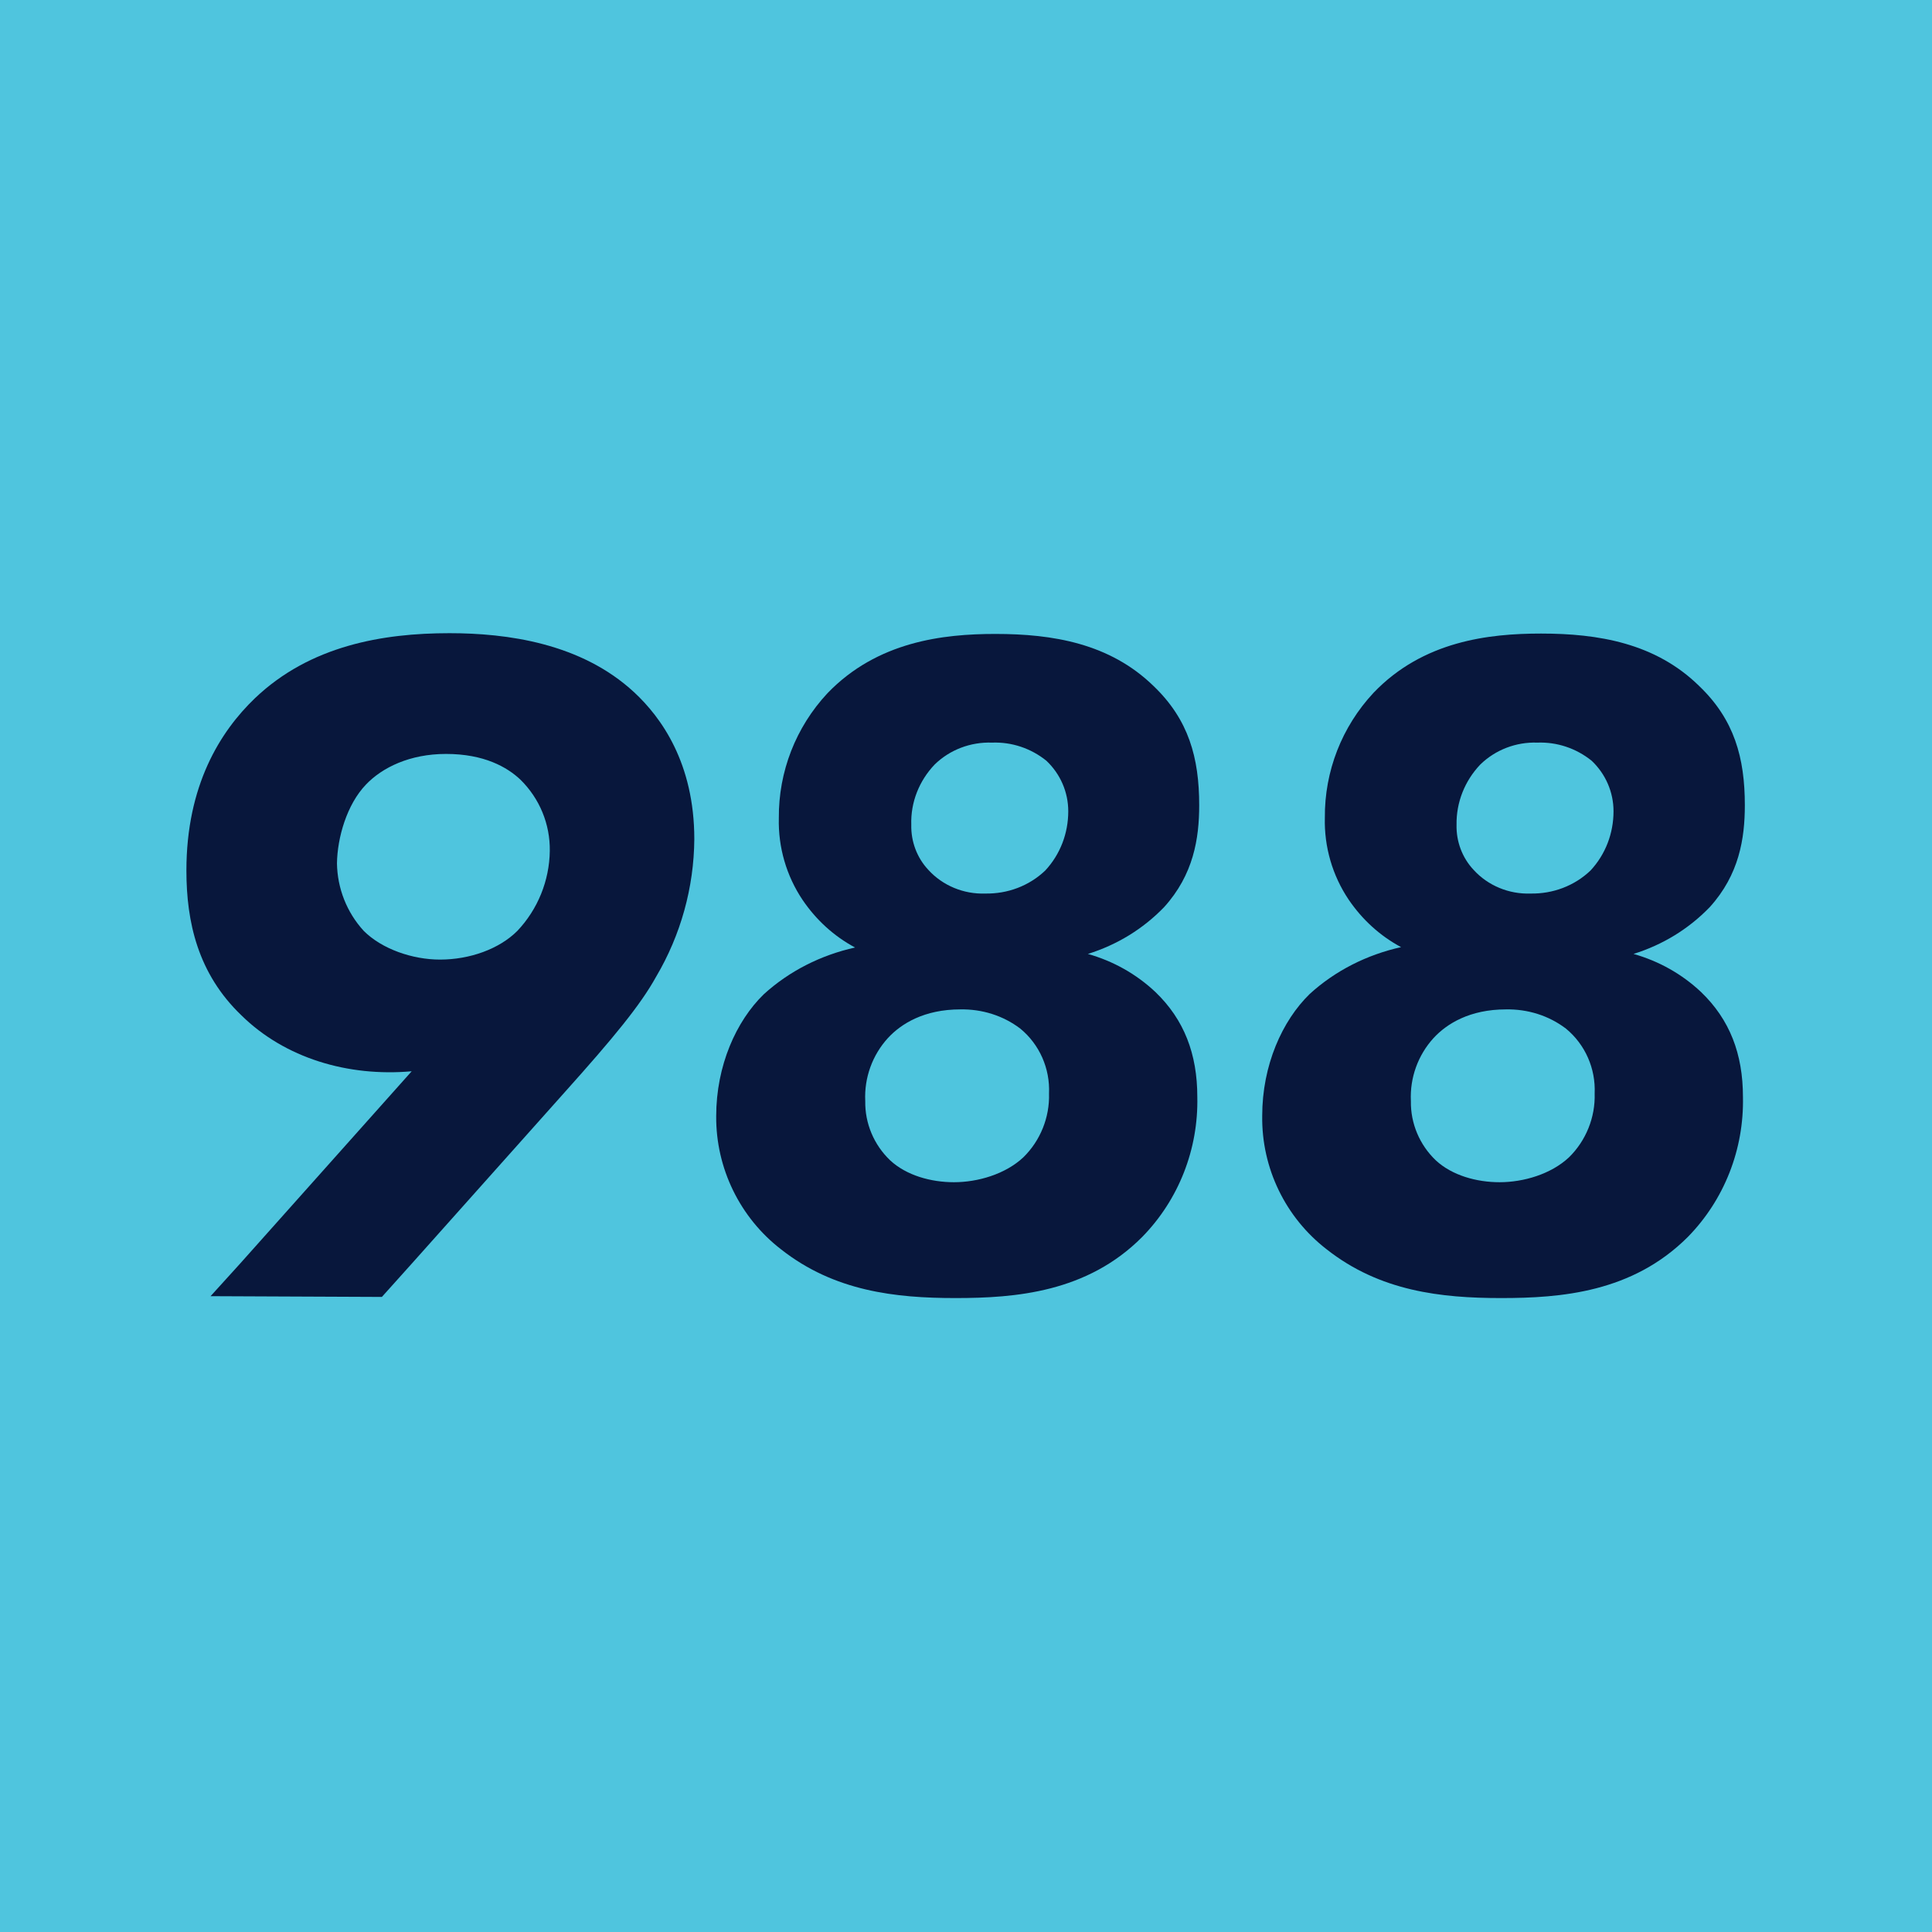 <svg xmlns="http://www.w3.org/2000/svg" version="1.1" xmlns:xlink="http://www.w3.org/1999/xlink" xmlns:svgjs="http://svgjs.com/svgjs" width="512" height="512"><svg version="1.1" id="SvgjsSvg1004" xmlns="http://www.w3.org/2000/svg" xmlns:xlink="http://www.w3.org/1999/xlink" x="0px" y="0px" viewBox="0 0 512 512" style="enable-background:new 0 0 512 512;" xml:space="preserve">
<style type="text/css">
	.st0{fill:#4FC5DE;}
	.st1{fill:#08173C;}
</style>
<rect id="SvgjsRect1003" class="st0" width="512" height="512"></rect>
<g>
	<path id="SvgjsPath1002" class="st1" d="M207,331.1c14.1,11.1,30.3,12.9,46.2,12.9s34.9-1.5,49.5-16.2c9.7-9.9,14.9-23.3,14.6-37.1
		c0-11.4-3.5-20.5-11.1-27.8c-5.1-4.8-11.2-8.2-17.9-10.1c7.7-2.4,14.6-6.6,20.2-12.4c7.8-8.6,9.3-18.2,9.3-27
		c0-12.6-2.8-22.7-12.1-31.6C294.1,170.5,279,168,263.8,168c-13.9,0-31.3,2-44.5,15.7c-8.4,9-13,20.8-12.9,33.1
		c-0.2,7.7,2,15.3,6.3,21.7c3.6,5.3,8.3,9.6,13.9,12.6c-9,2-17.4,6.2-24.2,12.4c-7.3,7.1-12.6,18.9-12.6,32.3
		C189.7,309.6,196.1,322.7,207,331.1 M247.7,202.6c4-3.9,9.5-6,15.2-5.8c5.2-0.2,10.3,1.5,14.4,4.8c3.7,3.5,5.8,8.3,5.8,13.4
		c0,5.8-2.1,11.4-6.1,15.7c-4.3,4.1-10,6.2-15.9,6.1c-5.7,0.2-11.3-2.1-15.1-6.3c-3-3.2-4.6-7.5-4.5-11.9
		C241.3,212.6,243.6,206.9,247.7,202.6 M235.3,275.1c3.5-3.8,9.6-7.6,19.2-7.6c5.7-0.1,11.3,1.6,15.9,5.1c5.1,4.2,7.9,10.6,7.6,17.2
		c0.2,6.3-2.3,12.5-6.8,16.9c-4.8,4.5-12.1,6.6-18.4,6.6c-6.1,0-12.6-1.8-16.9-5.8c-4.3-4.1-6.7-9.8-6.6-15.7
		C229,285.6,231.2,279.6,235.3,275.1"></path>
	<path id="SvgjsPath1001" class="st1" d="M351.6,331.1c14.1,11.1,30.3,12.9,46.2,12.9s34.8-1.5,49.5-16.2c9.7-9.9,14.9-23.3,14.6-37.1
		c0-11.4-3.5-20.5-11.1-27.8c-5.1-4.8-11.2-8.2-17.9-10.1c7.7-2.4,14.6-6.6,20.2-12.4c7.8-8.6,9.3-18.2,9.3-27
		c0-12.6-2.8-22.7-12.1-31.6c-11.6-11.4-26.8-13.9-41.9-13.9c-13.9,0-31.3,2-44.4,15.7c-8.4,9-13,20.8-12.9,33.1
		c-0.2,7.7,2,15.3,6.3,21.7c3.6,5.3,8.3,9.6,13.9,12.6c-9,2-17.4,6.2-24.2,12.4c-7.3,7.1-12.6,18.9-12.6,32.3
		C334.3,309.6,340.7,322.7,351.6,331.1 M392.3,202.6c4-3.9,9.5-6,15.1-5.8c5.2-0.2,10.3,1.5,14.4,4.8c3.7,3.5,5.8,8.3,5.8,13.4
		c0,5.8-2.1,11.4-6.1,15.7c-4.3,4.1-10,6.2-15.9,6.1c-5.7,0.2-11.3-2.1-15.1-6.3c-3-3.2-4.6-7.5-4.5-11.9
		C385.9,212.6,388.2,206.9,392.3,202.6 M379.9,275.1c3.5-3.8,9.6-7.6,19.2-7.6c5.7-0.1,11.3,1.6,15.9,5.1c5.1,4.2,7.9,10.6,7.6,17.2
		c0.2,6.3-2.3,12.5-6.8,16.9c-4.8,4.5-12.1,6.6-18.4,6.6c-6.1,0-12.6-1.8-16.9-5.8c-4.3-4.1-6.7-9.8-6.6-15.7
		C373.6,285.6,375.8,279.6,379.9,275.1"></path>
	<path id="SvgjsPath1000" class="st1" d="M109.1,283.9l-45.5,51l0,0l-7.8,8.6l45.4,0.2l7.9-8.8l40.6-45.5c12.9-14.4,20-23,24.2-30.6
		c6.5-11,10-23.6,10.1-36.4c0-20.2-8.8-32.3-15.9-38.9c-14.1-13.1-33.8-15.7-49-15.7c-17.7,0-36.9,3.3-51.5,17.2
		c-9.3,8.9-18.2,23.2-18.2,45.7c0,13.6,3,27.3,14.6,38.4C75.5,280.4,92.2,285.4,109.1,283.9 M97,207.9c4.3-4.5,11.6-8.1,21.2-8.1
		c10.1,0,16.2,3.5,19.7,6.8c5.1,5,7.9,11.8,7.8,18.9c-0.1,7.9-3.2,15.5-8.6,21.2c-4.8,4.8-12.6,7.6-20.5,7.6
		c-7.3,0-15.4-2.8-20.2-7.6c-4.5-4.9-7-11.3-7.1-17.9C89.4,222,91.9,213.2,97,207.9"></path>
</g>
</svg><style>@media (prefers-color-scheme: light) { :root { filter: none; } }
</style></svg>